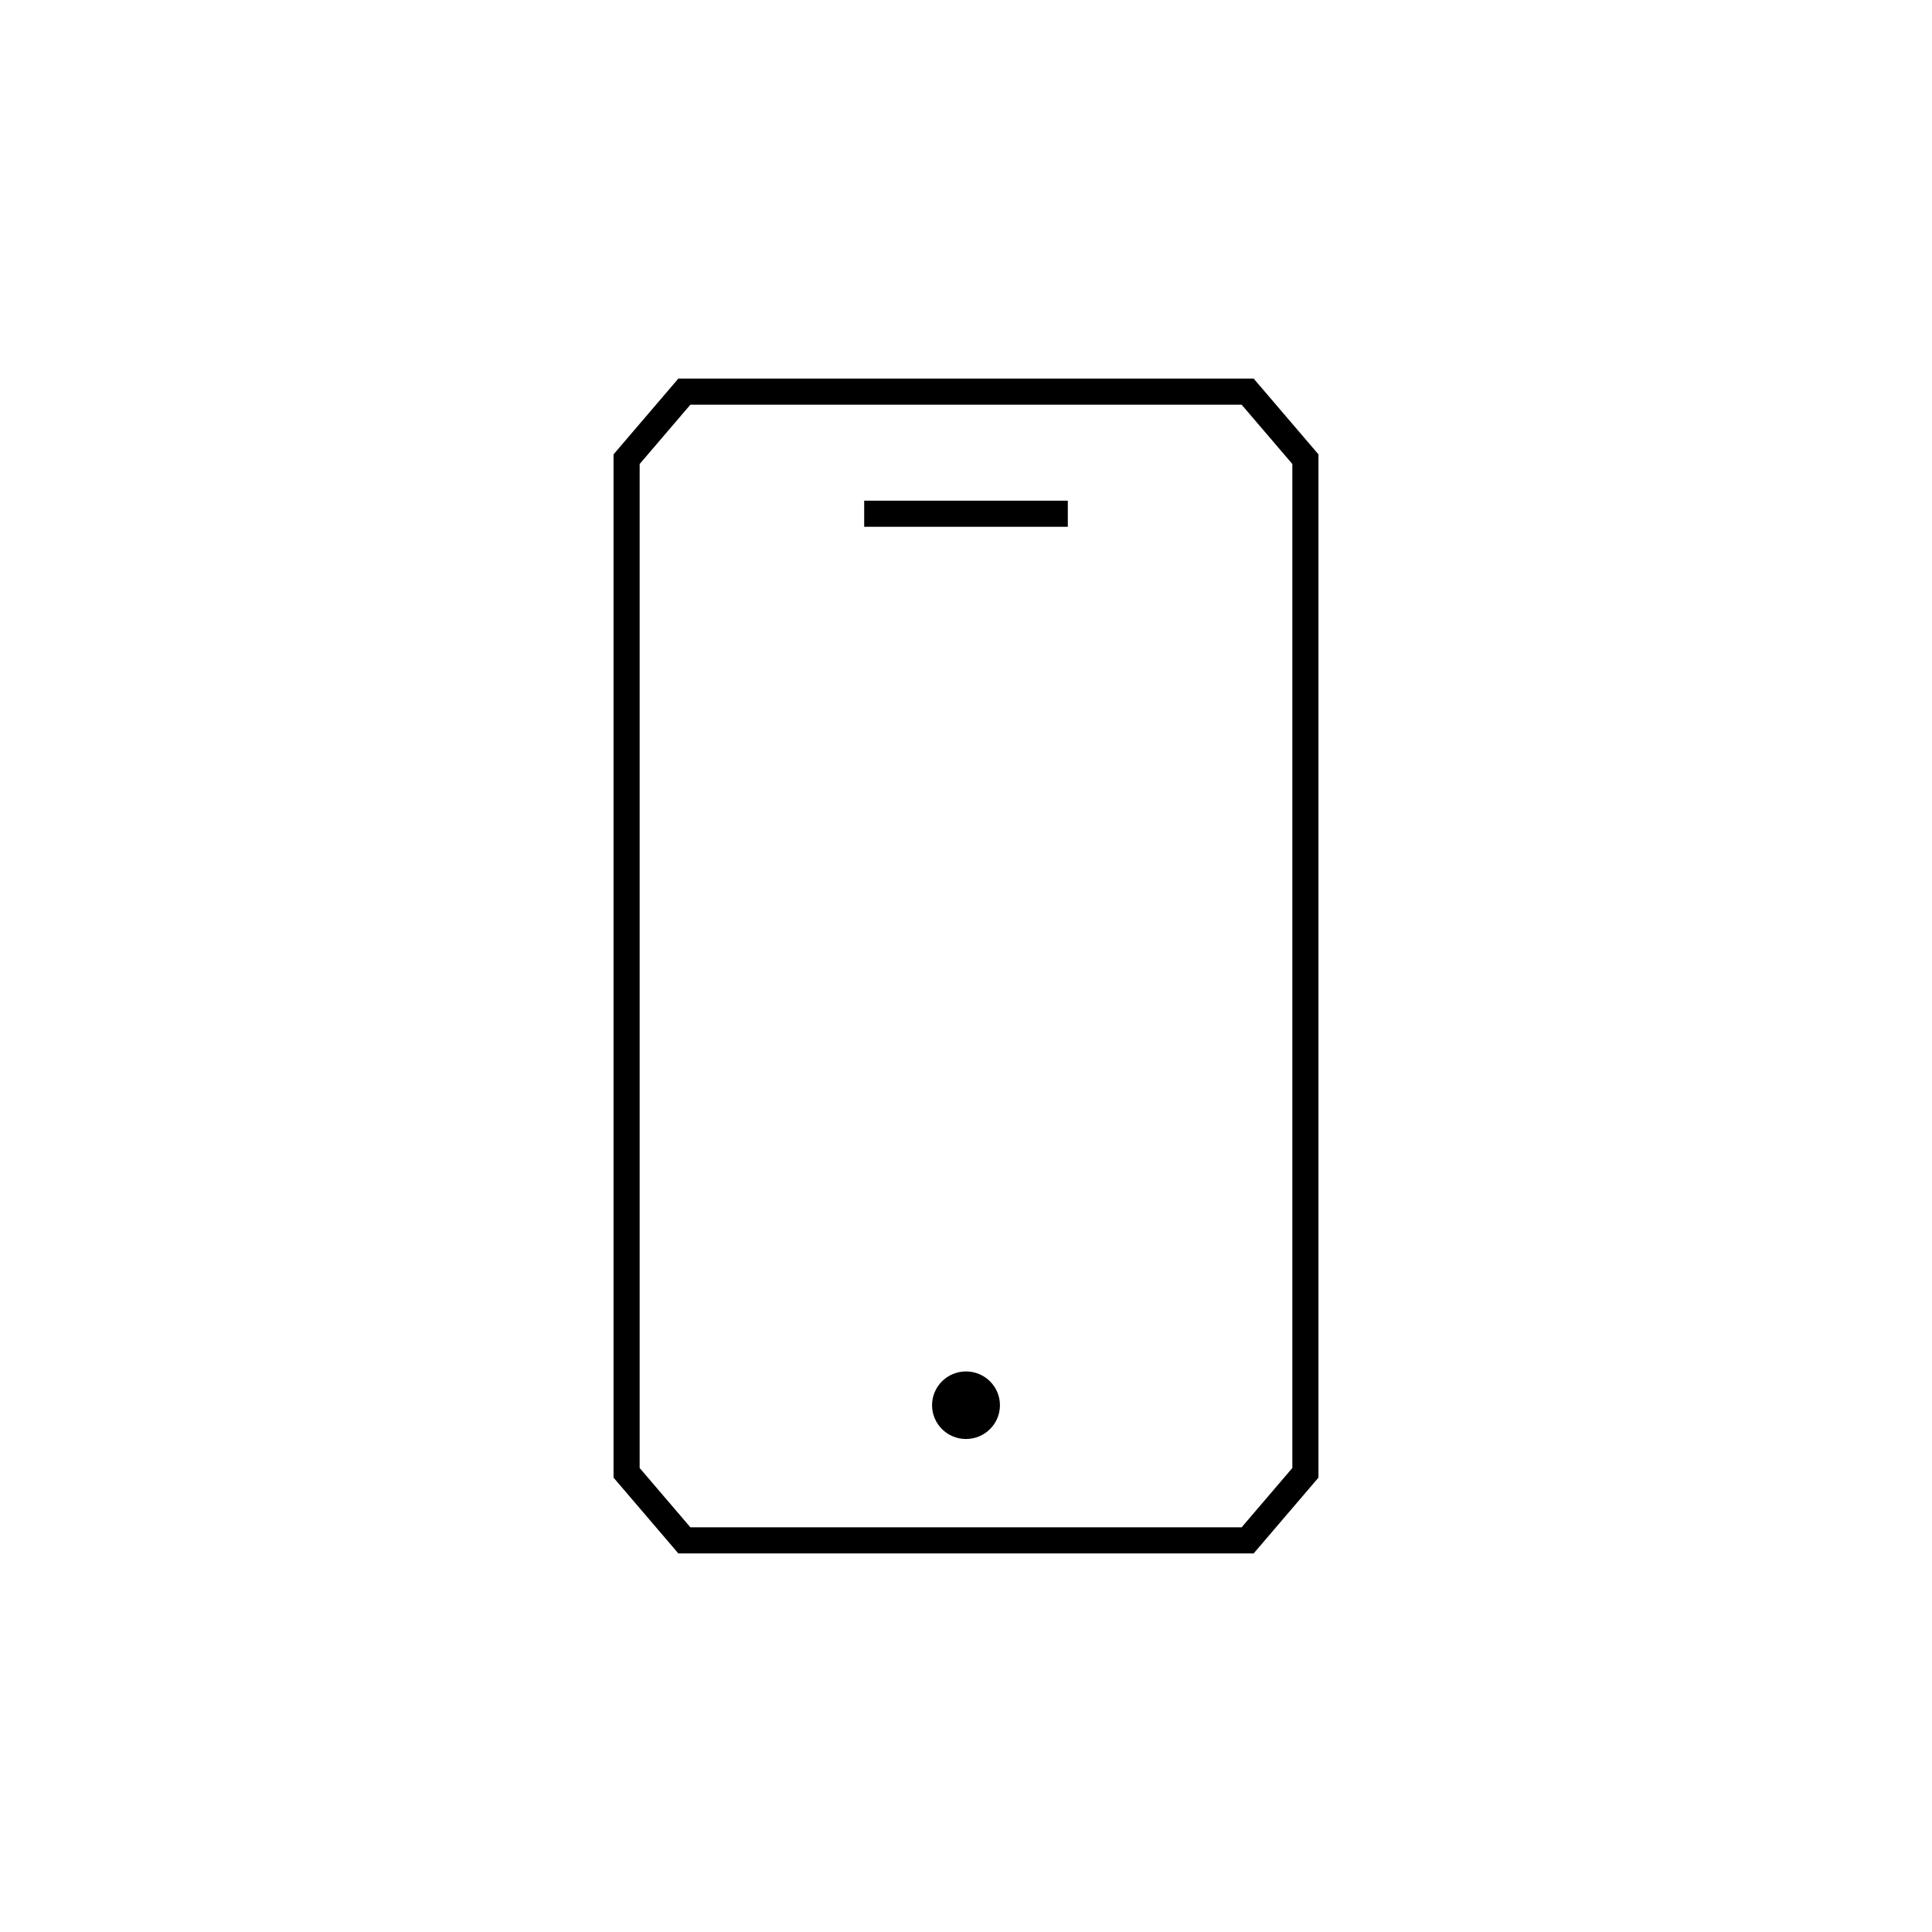 <svg width="74" height="74" viewBox="0 0 74 74" fill="none" xmlns="http://www.w3.org/2000/svg">
    <path d="M24 56.412V17.588L26.213 15H47.787L50 17.588V56.412L47.787 59H26.213L24 56.412Z" stroke="black"/>
    <ellipse cx="37" cy="53.823" rx="1.3" ry="1.294" fill="black"/>
    <line x1="33.6" y1="19.677" x2="40.4" y2="19.677" stroke="black" stroke-linecap="square"/>
</svg>
